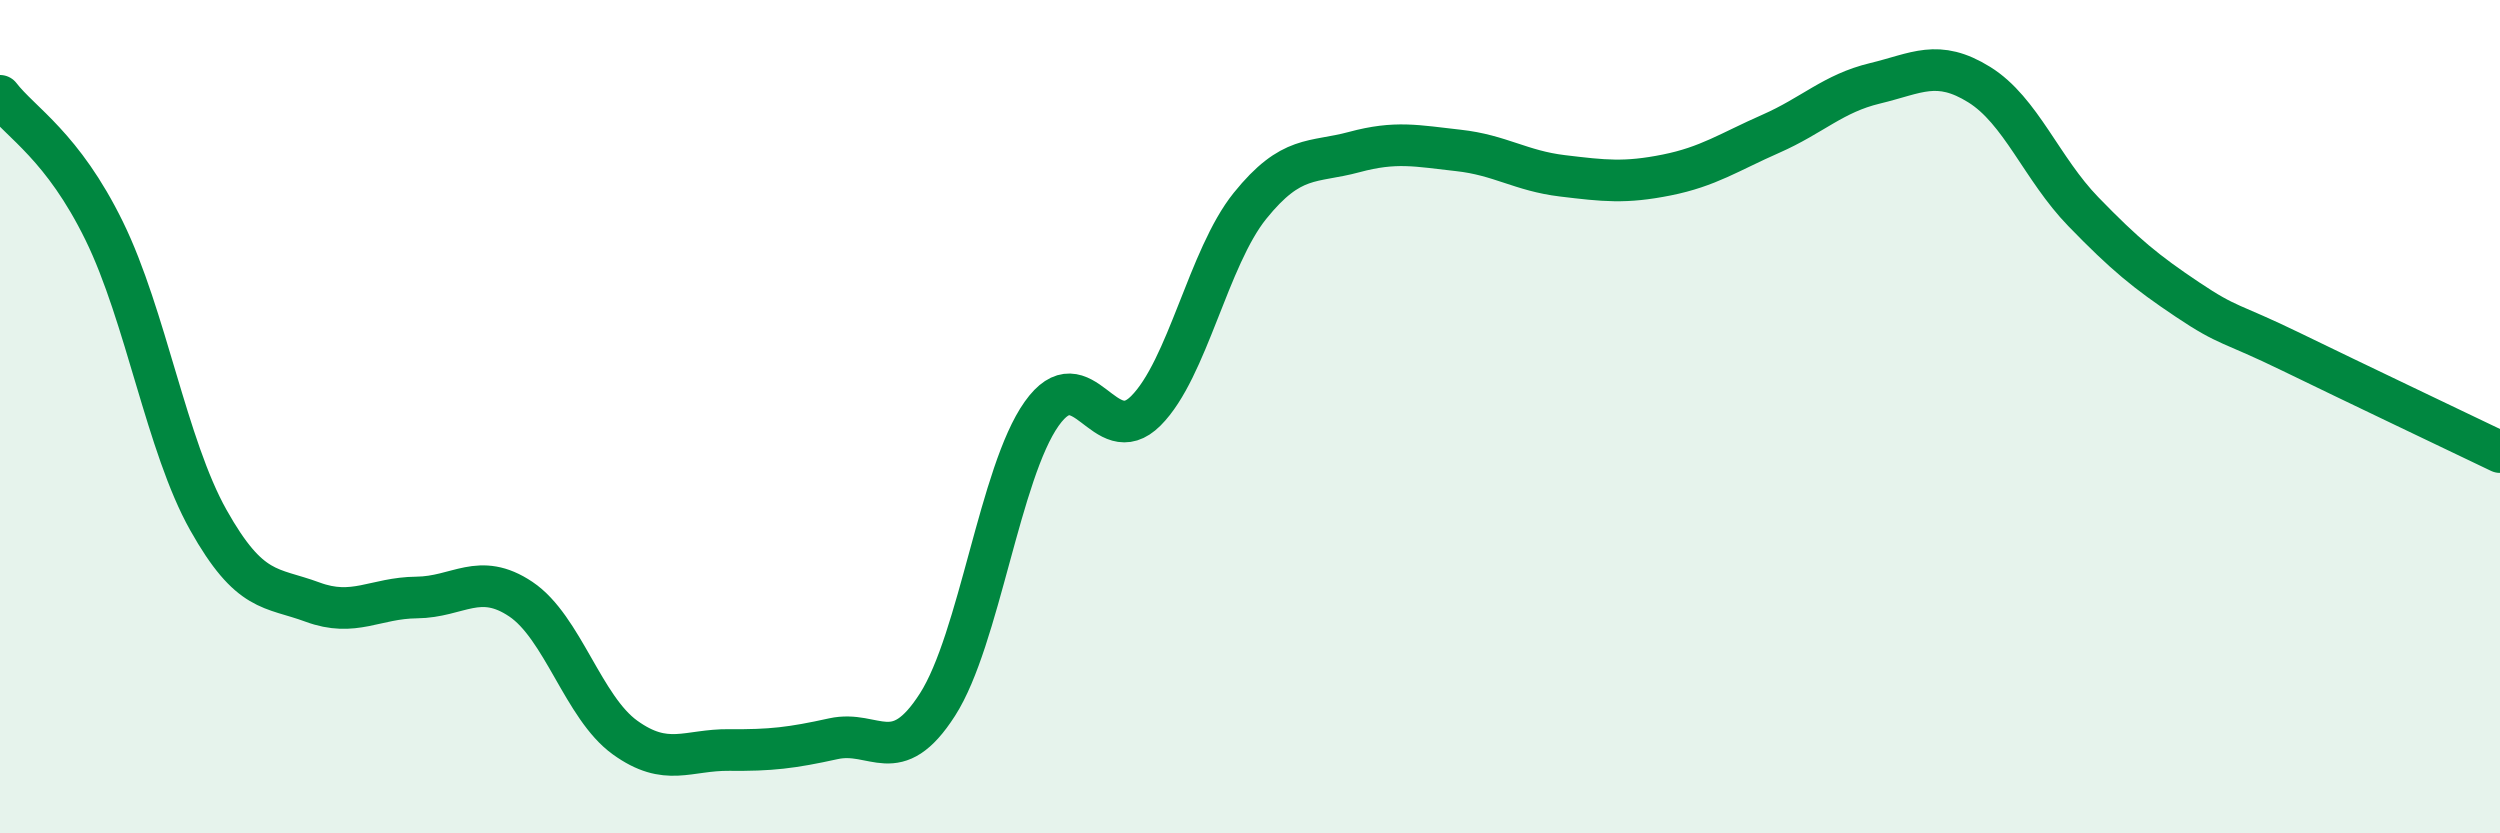 
    <svg width="60" height="20" viewBox="0 0 60 20" xmlns="http://www.w3.org/2000/svg">
      <path
        d="M 0,2.3 C 0.5,2.95 1.5,3.5 2.5,5.54 C 3.5,7.58 4,10.7 5,12.48 C 6,14.26 6.5,14.08 7.5,14.45 C 8.5,14.82 9,14.35 10,14.34 C 11,14.33 11.5,13.71 12.5,14.38 C 13.5,15.05 14,16.98 15,17.7 C 16,18.42 16.5,17.99 17.5,18 C 18.5,18.01 19,17.95 20,17.73 C 21,17.51 21.5,18.47 22.5,16.91 C 23.5,15.35 24,11.34 25,9.93 C 26,8.52 26.5,10.86 27.5,9.86 C 28.5,8.86 29,6.18 30,4.94 C 31,3.7 31.5,3.92 32.5,3.65 C 33.5,3.38 34,3.5 35,3.61 C 36,3.72 36.5,4.1 37.5,4.22 C 38.5,4.34 39,4.4 40,4.2 C 41,4 41.5,3.65 42.5,3.21 C 43.5,2.77 44,2.24 45,2 C 46,1.76 46.5,1.41 47.5,2.03 C 48.5,2.65 49,4.05 50,5.08 C 51,6.11 51.5,6.52 52.5,7.19 C 53.5,7.86 53.5,7.72 55,8.45 C 56.5,9.18 59,10.37 60,10.85L60 20L0 20Z"
        fill="#008740"
        opacity="0.1"
        stroke-linecap="round"
        stroke-linejoin="round"
      />
      <path
        d="M 0,2.3 C 0.5,2.95 1.5,3.5 2.5,5.54 C 3.5,7.58 4,10.7 5,12.48 C 6,14.26 6.5,14.08 7.5,14.45 C 8.5,14.82 9,14.35 10,14.34 C 11,14.33 11.5,13.71 12.5,14.38 C 13.5,15.05 14,16.98 15,17.7 C 16,18.42 16.5,17.99 17.5,18 C 18.5,18.01 19,17.95 20,17.73 C 21,17.51 21.5,18.47 22.5,16.91 C 23.5,15.35 24,11.34 25,9.93 C 26,8.52 26.5,10.86 27.5,9.86 C 28.5,8.86 29,6.18 30,4.94 C 31,3.7 31.5,3.92 32.5,3.65 C 33.5,3.38 34,3.5 35,3.61 C 36,3.72 36.5,4.1 37.5,4.22 C 38.5,4.34 39,4.4 40,4.2 C 41,4 41.5,3.65 42.5,3.21 C 43.5,2.77 44,2.24 45,2 C 46,1.76 46.5,1.41 47.5,2.03 C 48.5,2.65 49,4.05 50,5.08 C 51,6.11 51.5,6.52 52.5,7.19 C 53.5,7.86 53.5,7.72 55,8.45 C 56.5,9.18 59,10.37 60,10.85"
        stroke="#008740"
        stroke-width="1"
        fill="none"
        stroke-linecap="round"
        stroke-linejoin="round"
      />
    </svg>
  